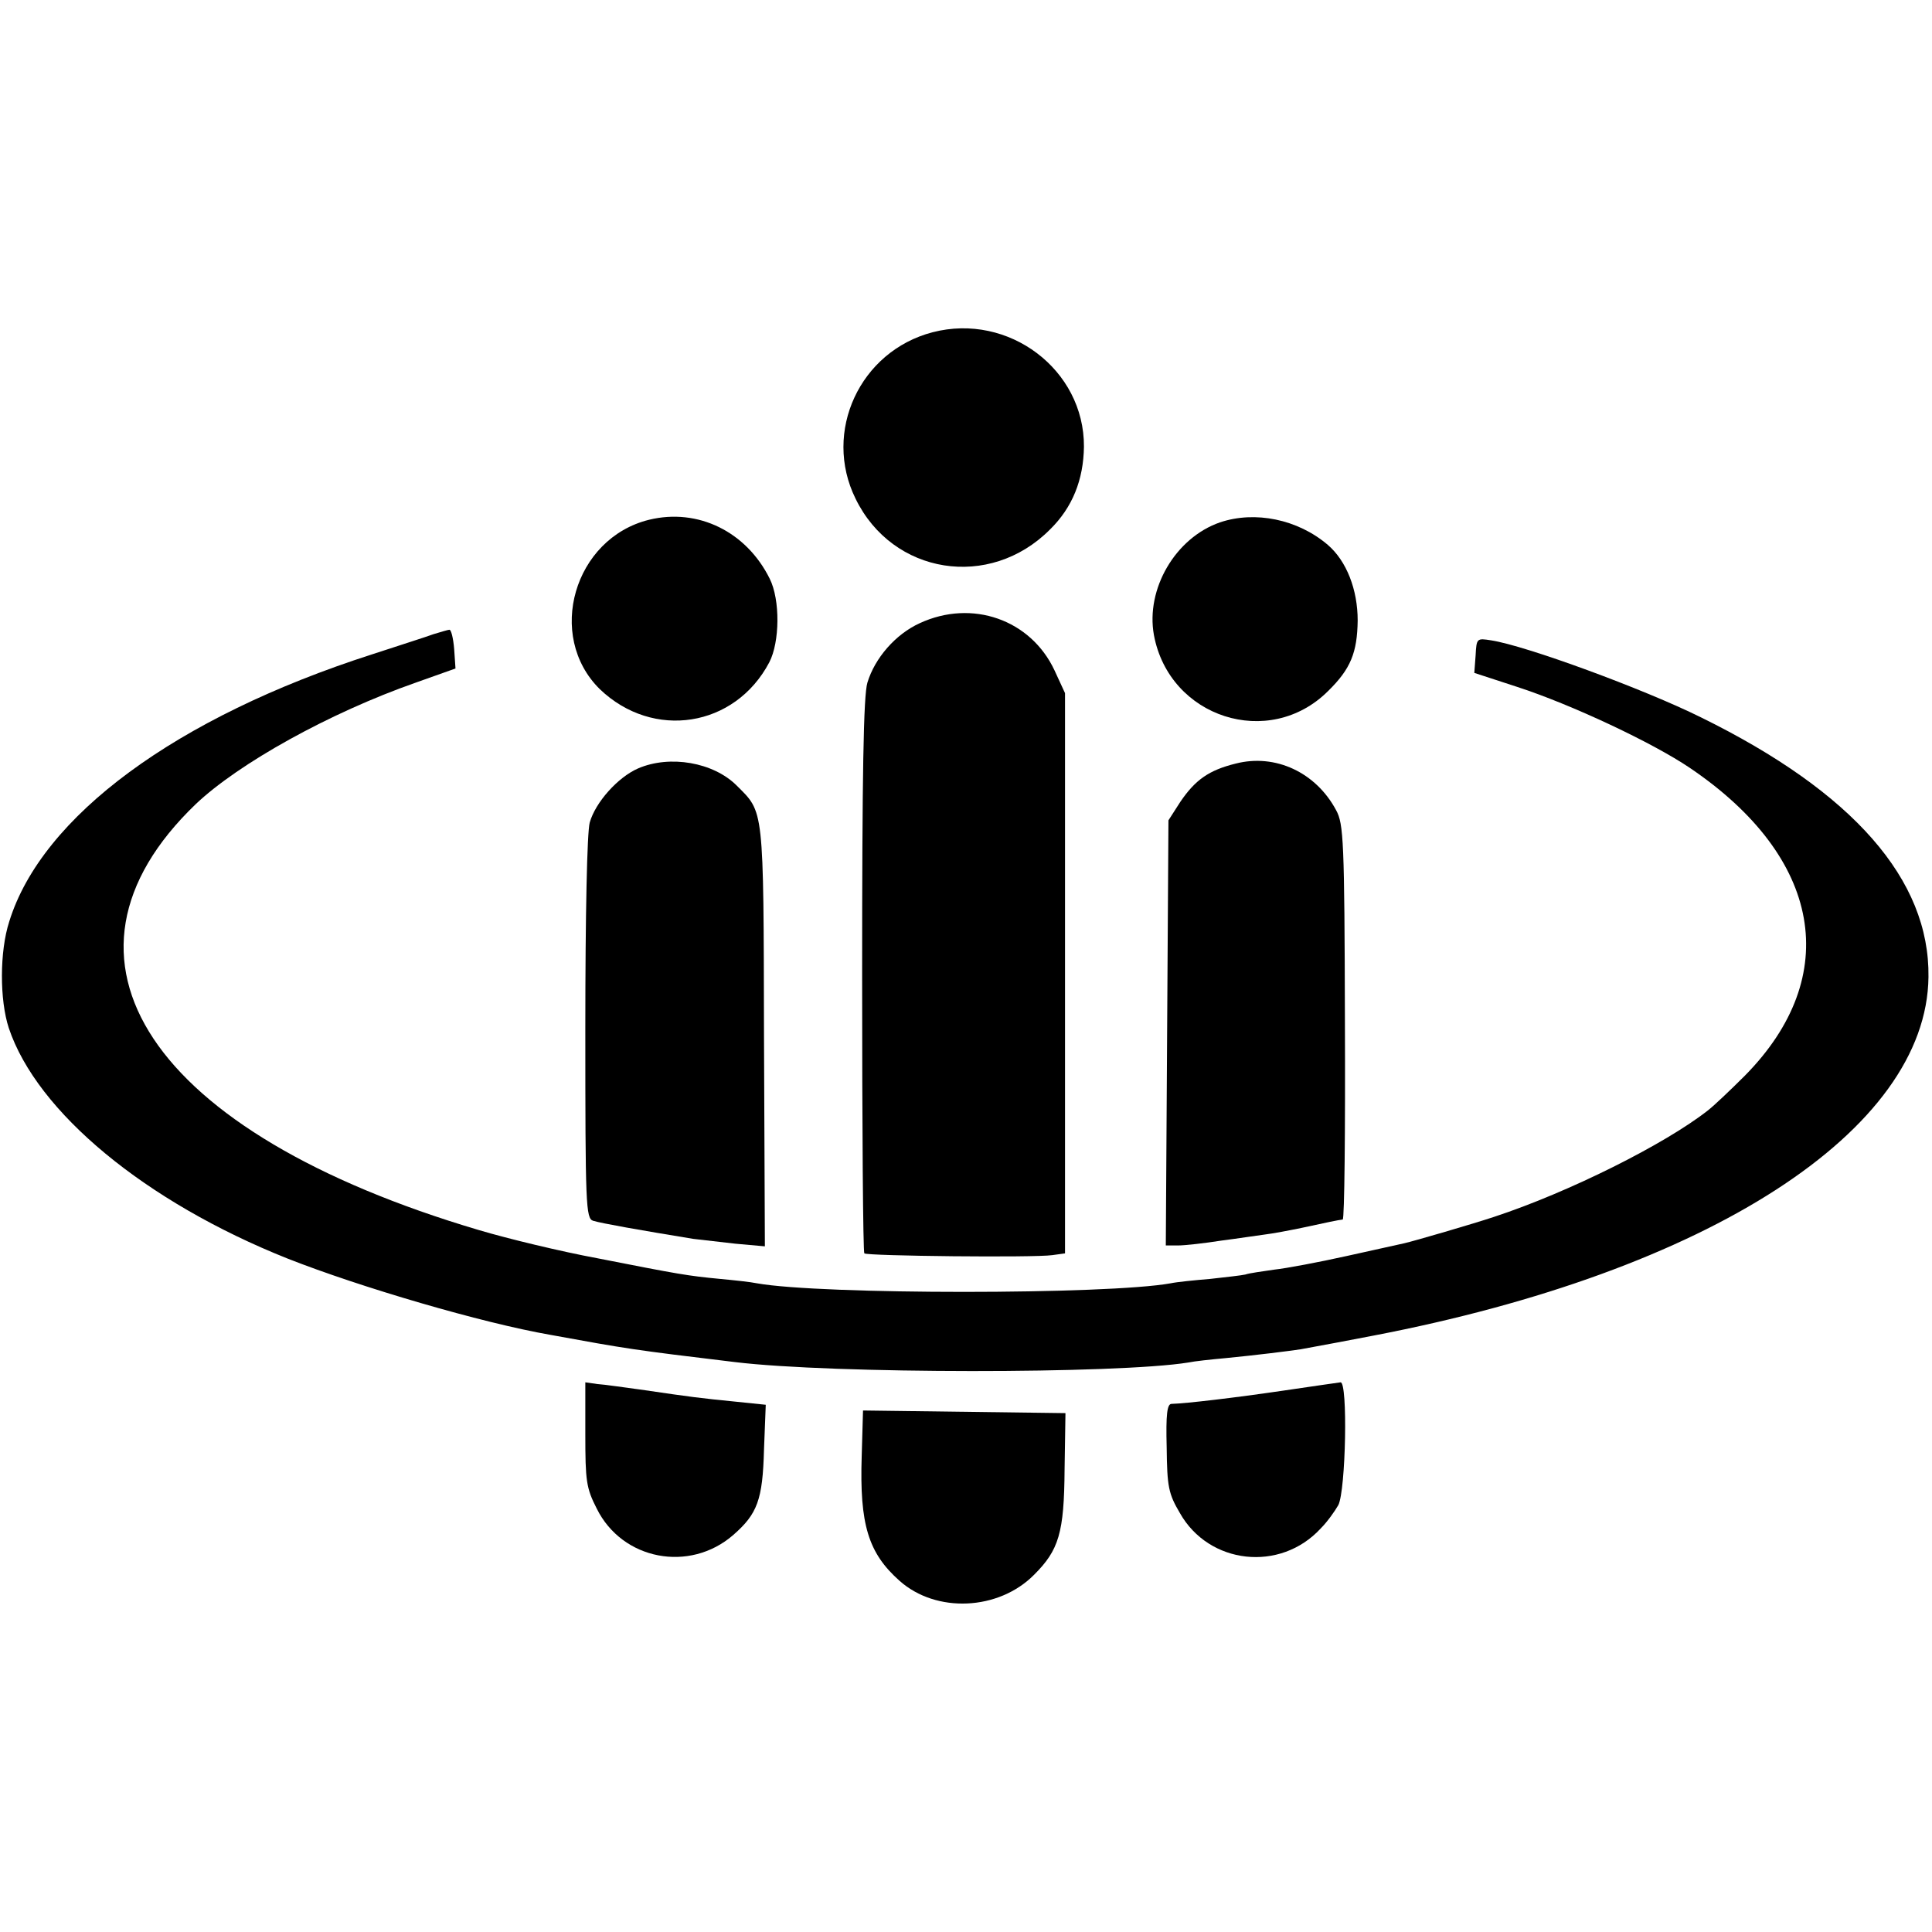 <?xml version="1.0" standalone="no"?>
<!DOCTYPE svg PUBLIC "-//W3C//DTD SVG 20010904//EN"
 "http://www.w3.org/TR/2001/REC-SVG-20010904/DTD/svg10.dtd">
<svg version="1.0" xmlns="http://www.w3.org/2000/svg"
 width="439pt" height="439pt" viewBox="0 0 439 439"
 preserveAspectRatio="xMidYMid meet">
<g transform="translate(0,439) scale(0.1,-0.1)"
fill="#000000" stroke="none">
<path d="M2119 3635 c-165 -43 -250 -226 -175 -378 84 -173 305 -208 442 -70
51 50 76 113 77 188 1 175 -171 305 -344 260z"/>
<path d="M1475 3209 c-171 -42 -235 -264 -112 -385 121 -116 307 -87 385 61
24 46 25 142 1 190 -53 107 -163 161 -274 134z"/>
<path d="M2772 3203 c-101 -35 -169 -151 -150 -256 35 -188 262 -261 396 -127
51 50 66 87 67 160 0 70 -25 135 -68 172 -68 58 -165 78 -245 51z"/>
<path d="M2090 2974 c-55 -25 -102 -79 -119 -135 -9 -29 -12 -209 -12 -666 0
-344 2 -628 5 -631 7 -6 386 -10 427 -4 l29 4 0 637 0 636 -24 52 c-54 115
-187 162 -306 107z"/>
<path d="M985 2949 c-16 -6 -79 -26 -140 -46 -445 -143 -750 -368 -824 -607
-22 -68 -22 -178 -1 -242 64 -191 310 -395 634 -524 165 -65 441 -146 596
-173 175 -32 187 -34 420 -62 222 -27 869 -27 1030 -1 14 3 52 7 85 10 72 7
143 16 170 20 28 5 135 25 165 31 762 146 1258 466 1262 815 3 221 -171 420
-517 590 -129 64 -398 163 -477 175 -32 5 -33 5 -35 -34 l-3 -40 98 -32 c123
-40 308 -127 392 -184 300 -203 348 -473 125 -699 -33 -33 -71 -69 -84 -79
-98 -77 -316 -186 -486 -242 -48 -16 -182 -55 -204 -60 -9 -2 -68 -15 -131
-29 -63 -14 -137 -28 -165 -31 -27 -4 -57 -8 -65 -11 -8 -2 -44 -6 -80 -10
-36 -3 -76 -7 -90 -10 -144 -26 -795 -26 -940 0 -14 3 -52 7 -84 10 -73 7 -91
10 -279 47 -81 15 -202 44 -269 64 -747 221 -1010 616 -643 968 97 92 303 207
500 276 l90 32 -3 44 c-2 25 -7 45 -11 44 -3 0 -19 -5 -36 -10z"/>
<path d="M2808 2655 c-61 -15 -92 -37 -126 -87 l-27 -42 -3 -483 -3 -483 28 0
c15 0 60 5 98 11 39 5 84 12 100 14 17 2 54 9 83 15 56 12 83 18 93 19 4 1 6
202 5 449 -1 412 -3 450 -20 481 -46 86 -138 129 -228 106z"/>
<path d="M1450 2644 c-46 -20 -97 -77 -110 -123 -6 -22 -10 -207 -10 -468 0
-402 1 -432 18 -437 20 -6 105 -21 227 -41 17 -2 60 -7 96 -11 l67 -6 -2 478
c-1 524 0 507 -62 569 -53 53 -152 70 -224 39z"/>
<path d="M1330 1131 c0 -106 2 -122 26 -169 58 -117 211 -146 310 -60 55 48
67 80 70 194 l4 102 -68 7 c-81 8 -104 11 -206 26 -44 6 -92 13 -108 14 l-28
4 0 -118z"/>
<path d="M2915 1230 c-109 -16 -219 -29 -253 -30 -10 0 -13 -24 -11 -99 1 -89
4 -105 30 -149 66 -117 228 -135 320 -35 15 15 32 39 40 53 17 33 22 281 5
279 -6 -1 -65 -9 -131 -19z"/>
<path d="M1958 1081 c-5 -155 15 -220 86 -283 83 -74 225 -68 306 14 56 56 68
95 69 239 l2 128 -230 3 -230 3 -3 -104z"/>
</g>
</svg>
